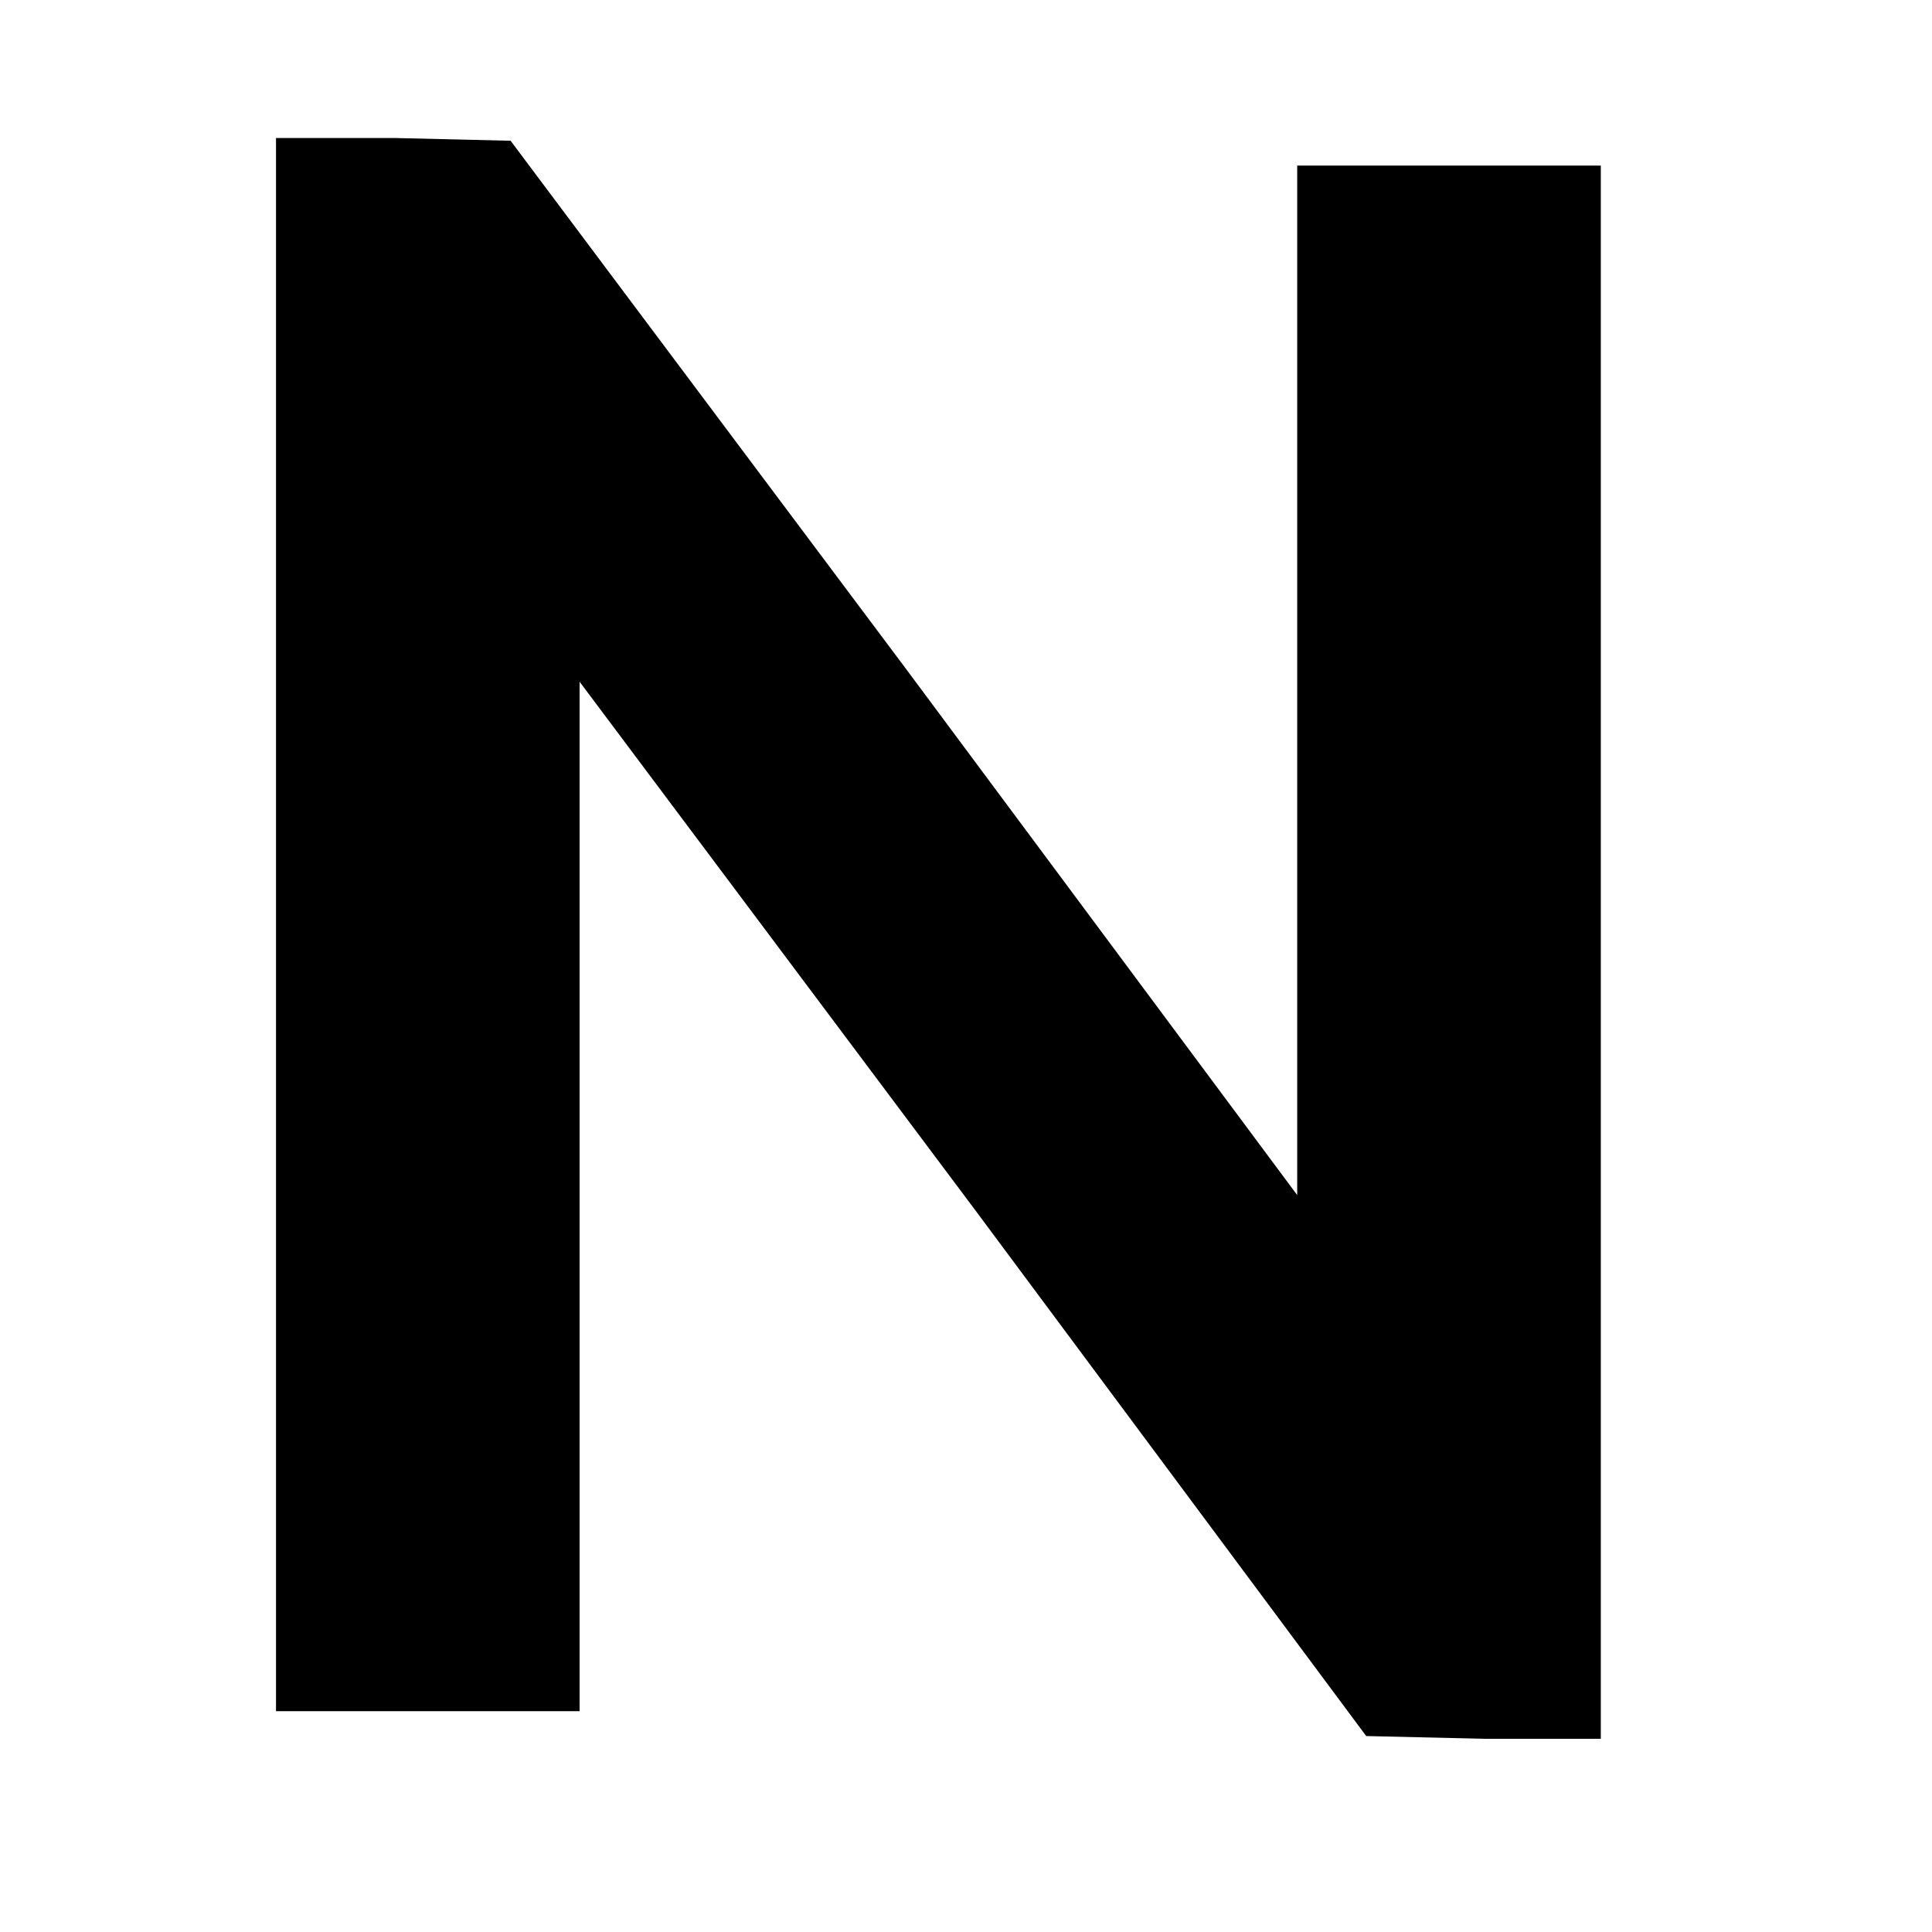 <?xml version="1.0" standalone="no"?>
<!DOCTYPE svg PUBLIC "-//W3C//DTD SVG 20010904//EN"
 "http://www.w3.org/TR/2001/REC-SVG-20010904/DTD/svg10.dtd">
<svg version="1.0" xmlns="http://www.w3.org/2000/svg"
 width="70pt" height="70pt" viewBox="0 0 70 70"
 preserveAspectRatio="xMidYMid meet">
<g transform="translate(0,70) scale(0.1,-0.1)"
fill="#000000" stroke="none">
<path d="M100 365 l0 -285 55 0 55 0 0 187 0 186 143 -191 142 -191 43 -1 42
0 0 285 0 285 -55 0 -55 0 0 -187 0 -186 -142 191 -143 191 -42 1 -43 0 0
-285z"/>
</g>
</svg>
